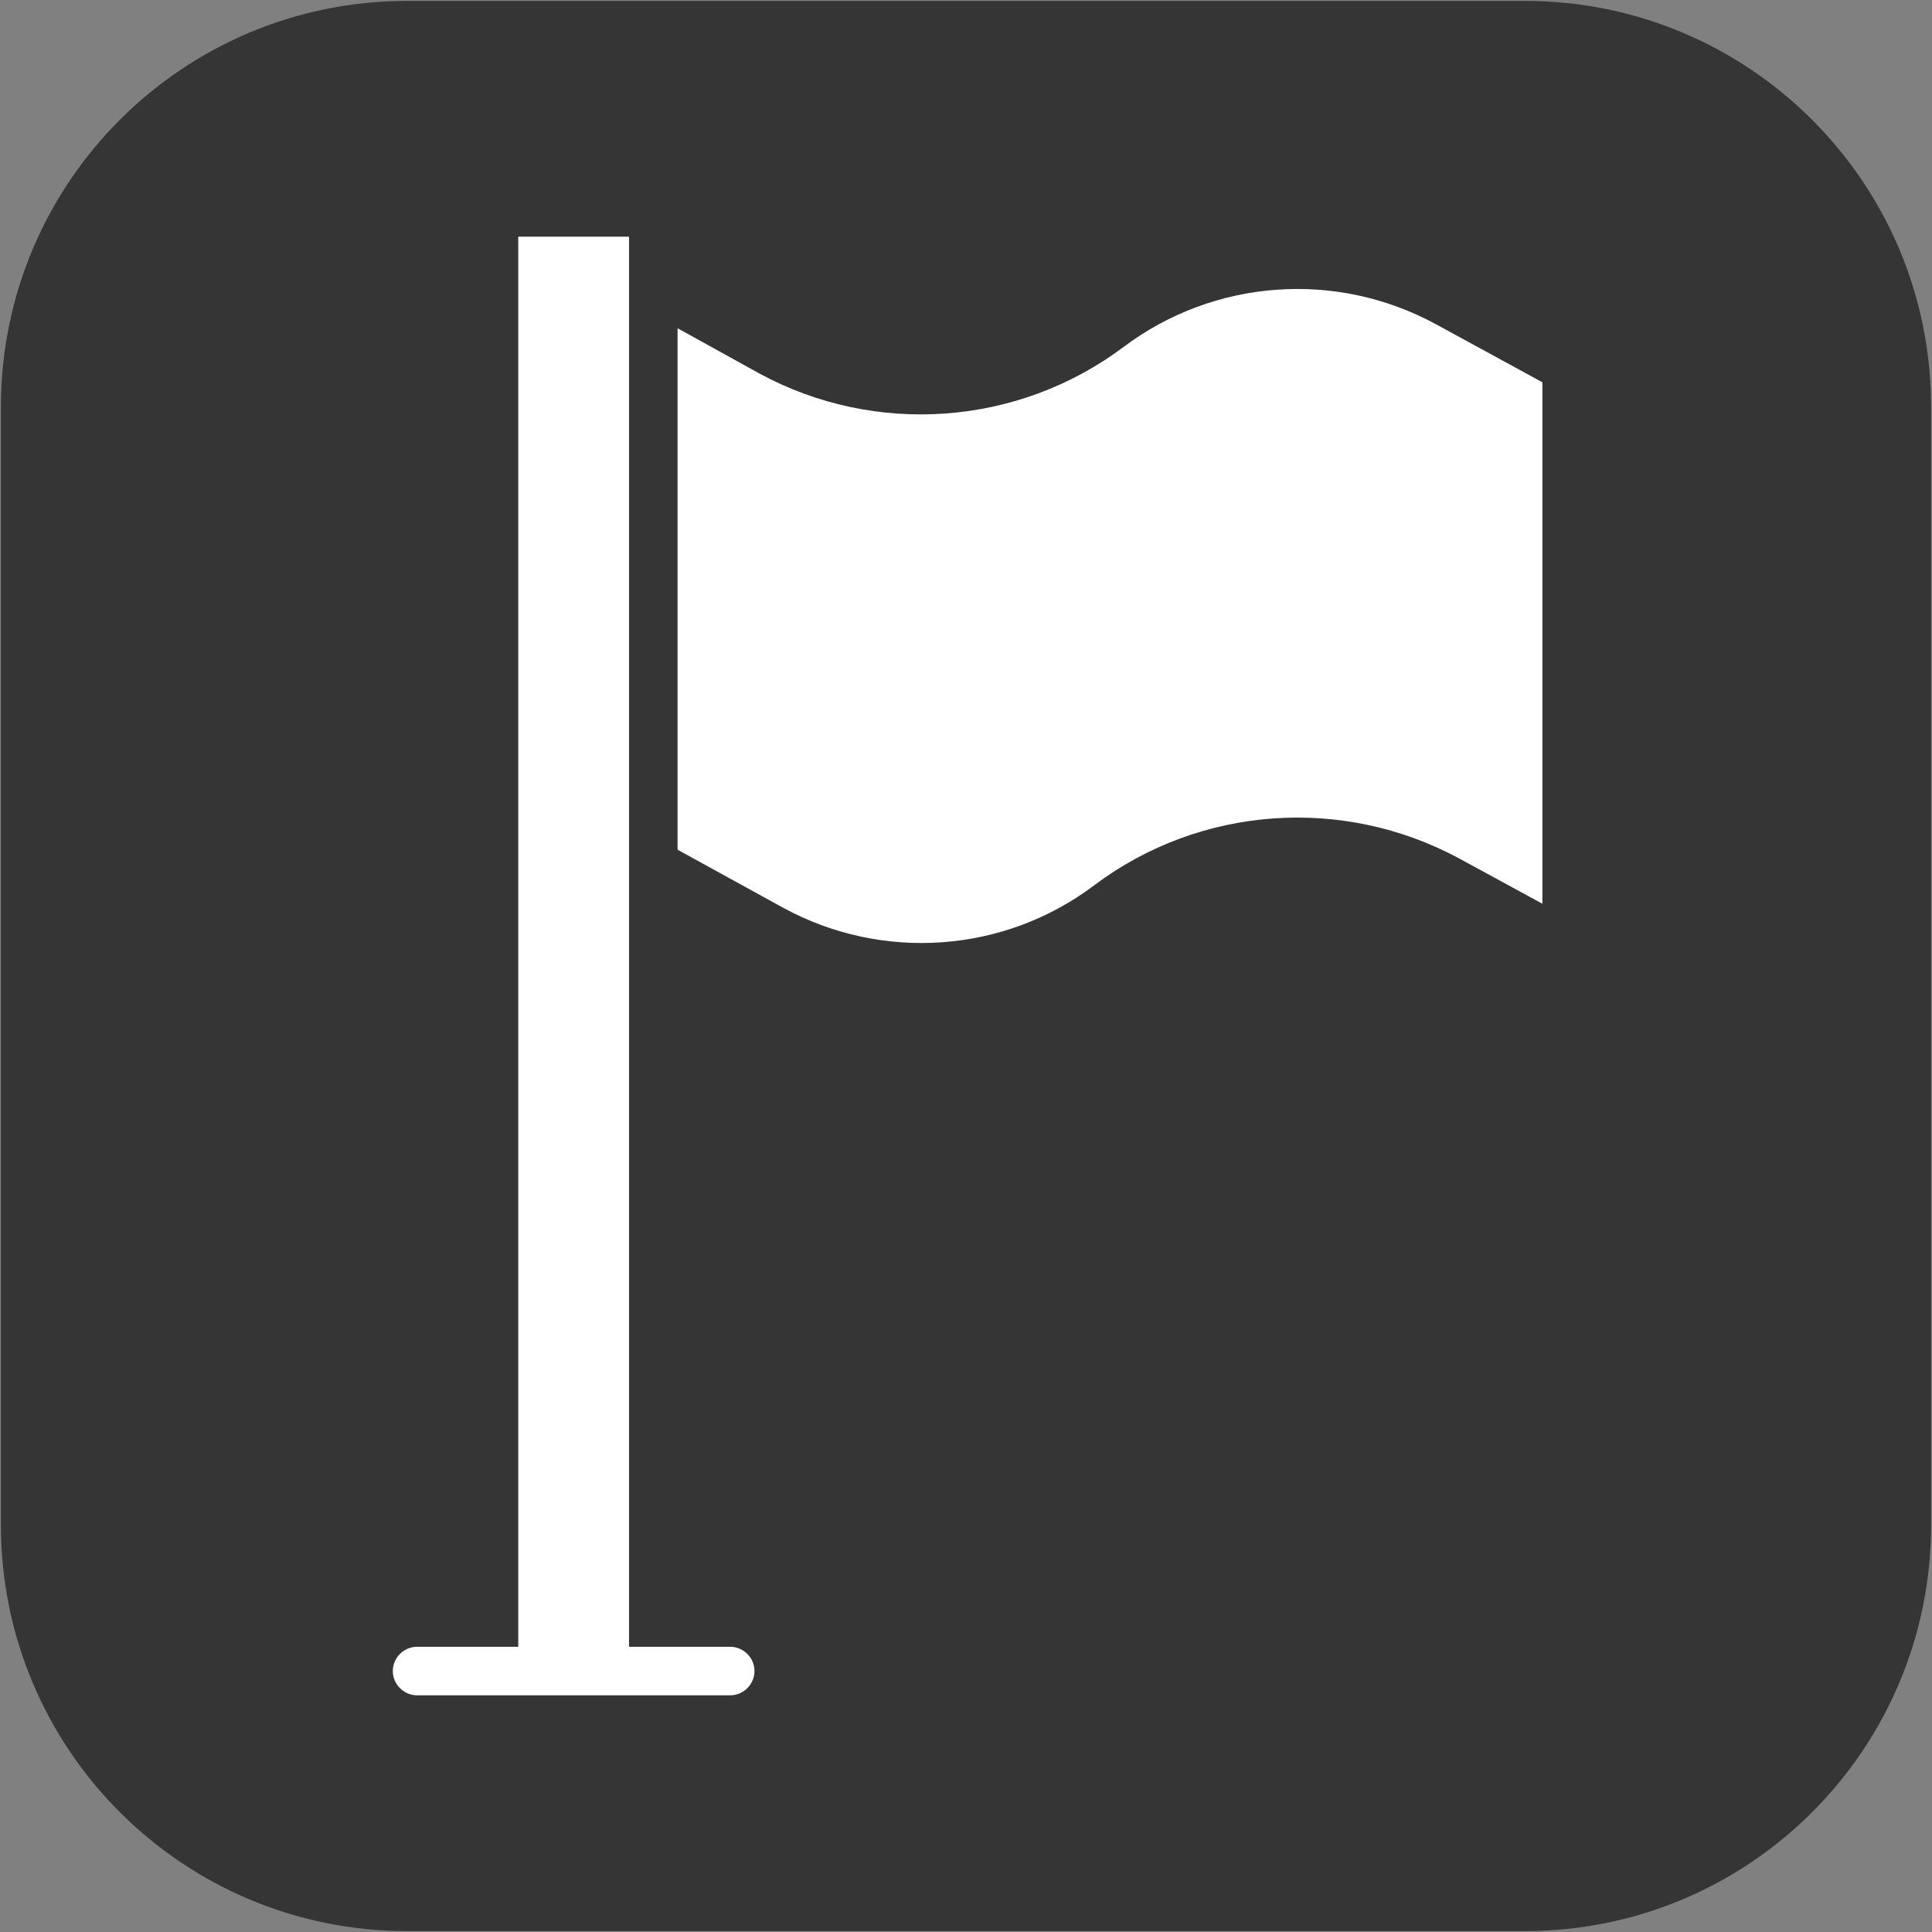 <?xml version="1.0" encoding="utf-8"?>
<!-- Generator: Adobe Illustrator 24.1.2, SVG Export Plug-In . SVG Version: 6.00 Build 0)  -->
<svg version="1.1" id="Layer_1" xmlns="http://www.w3.org/2000/svg" xmlns:xlink="http://www.w3.org/1999/xlink" x="0px" y="0px"
	 viewBox="0 0 422 422" style="enable-background:new 0 0 422 422;" xml:space="preserve">
<rect x="0" y="0" width="422" height="422" fill="#808080" stroke="none"/>
<style type="text/css">
	.st0{fill:#353535;}
	.st1{fill:#FFFFFF;}
</style>
<path class="st0" d="M333.1,421.8H88.9c-49,0-88.7-39.7-88.7-88.7V88.9c0-49,39.7-88.7,88.7-88.7h244.2c49,0,88.7,39.7,88.7,88.7
	v244.2C421.8,382.1,382.1,421.8,333.1,421.8z"/>
<g>
	<path class="st1" d="M239.1,193.3c23.1-17.3,54.2-19.5,79.6-5.8l18.2,9.9l0-113.9l-23.3-12.7c-21.7-11.8-48.4-9.9-68.2,5
		c-23.1,17.3-54.2,19.5-79.5,5.8L148,71.7v113.9l23.1,12.7C192.8,210.1,219.4,208.2,239.1,193.3z"/>
	<path class="st1" d="M113.2,51.7v308H91.1c-2.9,0-5.3,2.4-5.3,5.3c0,2.9,2.4,5.3,5.3,5.3h68.4c2.9,0,5.3-2.4,5.3-5.3
		c0-2.9-2.4-5.3-5.3-5.3h-22.1v-308H113.2z"/>
</g>
</svg>
